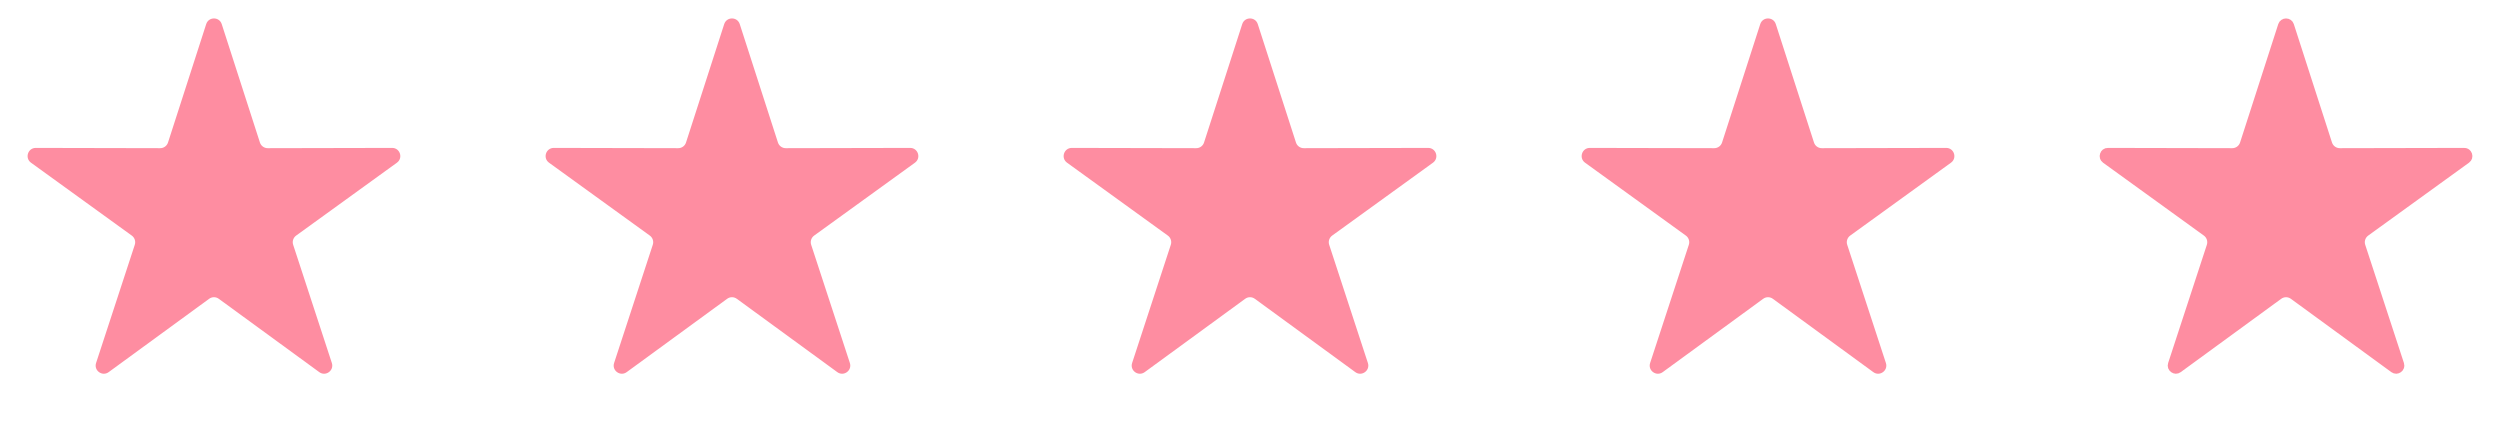 <svg width="153" height="27" viewBox="0 0 153 27" fill="none" xmlns="http://www.w3.org/2000/svg">
<path d="M12.619 1.476C12.768 1.013 13.421 1.013 13.57 1.476L15.907 8.722C15.974 8.929 16.167 9.069 16.384 9.068L23.998 9.052C24.483 9.05 24.685 9.672 24.292 9.957L18.123 14.418C17.947 14.546 17.873 14.773 17.941 14.979L20.309 22.215C20.46 22.676 19.931 23.061 19.539 22.774L13.389 18.286C13.214 18.157 12.975 18.157 12.8 18.286L6.65 22.774C6.258 23.061 5.729 22.676 5.88 22.215L8.249 14.979C8.316 14.773 8.243 14.546 8.066 14.418L1.897 9.957C1.504 9.672 1.706 9.05 2.191 9.052L9.805 9.068C10.022 9.069 10.215 8.929 10.282 8.722L12.619 1.476Z" fill="#FE8DA1"/>
<path d="M44.321 1.476C44.47 1.013 45.124 1.013 45.273 1.476L47.61 8.722C47.677 8.929 47.87 9.069 48.087 9.068L55.701 9.052C56.186 9.05 56.388 9.672 55.995 9.957L49.825 14.418C49.649 14.546 49.575 14.773 49.643 14.979L52.012 22.215C52.163 22.676 51.634 23.061 51.242 22.774L45.092 18.286C44.916 18.157 44.678 18.157 44.502 18.286L38.353 22.774C37.961 23.061 37.432 22.676 37.583 22.215L39.951 14.979C40.019 14.773 39.945 14.546 39.769 14.418L33.6 9.957C33.206 9.672 33.408 9.05 33.894 9.052L41.508 9.068C41.725 9.069 41.918 8.929 41.984 8.722L44.321 1.476Z" fill="#FE8DA1"/>
<path d="M76.024 1.476C76.173 1.013 76.827 1.013 76.976 1.476L79.313 8.722C79.38 8.929 79.572 9.069 79.79 9.068L87.403 9.052C87.889 9.05 88.091 9.672 87.698 9.957L81.528 14.418C81.352 14.546 81.278 14.773 81.346 14.979L83.715 22.215C83.866 22.676 83.337 23.061 82.945 22.774L76.795 18.286C76.619 18.157 76.381 18.157 76.205 18.286L70.056 22.774C69.663 23.061 69.135 22.676 69.286 22.215L71.654 14.979C71.722 14.773 71.648 14.546 71.472 14.418L65.303 9.957C64.909 9.672 65.111 9.05 65.597 9.052L73.21 9.068C73.428 9.069 73.621 8.929 73.687 8.722L76.024 1.476Z" fill="#FE8DA1"/>
<path d="M107.727 1.476C107.876 1.013 108.53 1.013 108.679 1.476L111.016 8.722C111.082 8.929 111.275 9.069 111.492 9.068L119.106 9.052C119.592 9.05 119.794 9.672 119.4 9.957L113.231 14.418C113.055 14.546 112.981 14.773 113.049 14.979L115.417 22.215C115.568 22.676 115.039 23.061 114.647 22.774L108.498 18.286C108.322 18.157 108.084 18.157 107.908 18.286L101.758 22.774C101.366 23.061 100.837 22.676 100.988 22.215L103.357 14.979C103.424 14.773 103.351 14.546 103.175 14.418L97.005 9.957C96.612 9.672 96.814 9.05 97.299 9.052L104.913 9.068C105.13 9.069 105.323 8.929 105.39 8.722L107.727 1.476Z" fill="#FE8DA1"/>
<path d="M140.001 1.598L142.337 8.844C142.458 9.217 142.805 9.469 143.196 9.468L150.81 9.452C150.842 9.451 150.859 9.46 150.87 9.469C150.884 9.48 150.897 9.497 150.905 9.521C150.913 9.544 150.912 9.566 150.907 9.583C150.903 9.596 150.894 9.614 150.868 9.633L144.699 14.094C144.382 14.324 144.249 14.732 144.371 15.104L146.74 22.339C146.75 22.37 146.746 22.389 146.742 22.403C146.736 22.419 146.723 22.437 146.703 22.451C146.683 22.466 146.662 22.472 146.645 22.473C146.631 22.473 146.612 22.47 146.586 22.451L140.436 17.963C140.12 17.732 139.691 17.732 139.375 17.963L133.225 22.451C133.199 22.47 133.18 22.473 133.166 22.473C133.148 22.472 133.127 22.466 133.107 22.451C133.087 22.437 133.075 22.419 133.069 22.403C133.064 22.389 133.061 22.37 133.071 22.339L135.44 15.104C135.561 14.732 135.429 14.324 135.112 14.094L128.942 9.633C128.916 9.614 128.907 9.596 128.904 9.583C128.899 9.566 128.898 9.544 128.906 9.521C128.913 9.497 128.927 9.48 128.94 9.469C128.952 9.46 128.969 9.451 129.001 9.452L136.615 9.468C137.006 9.469 137.353 9.217 137.473 8.844L139.81 1.598C139.82 1.568 139.834 1.554 139.846 1.546C139.86 1.536 139.881 1.529 139.905 1.529C139.93 1.529 139.951 1.536 139.965 1.546C139.977 1.554 139.991 1.568 140.001 1.598Z" fill="#FE8DA1" stroke="#FE8DA1" stroke-width="0.8"/>
</svg>
